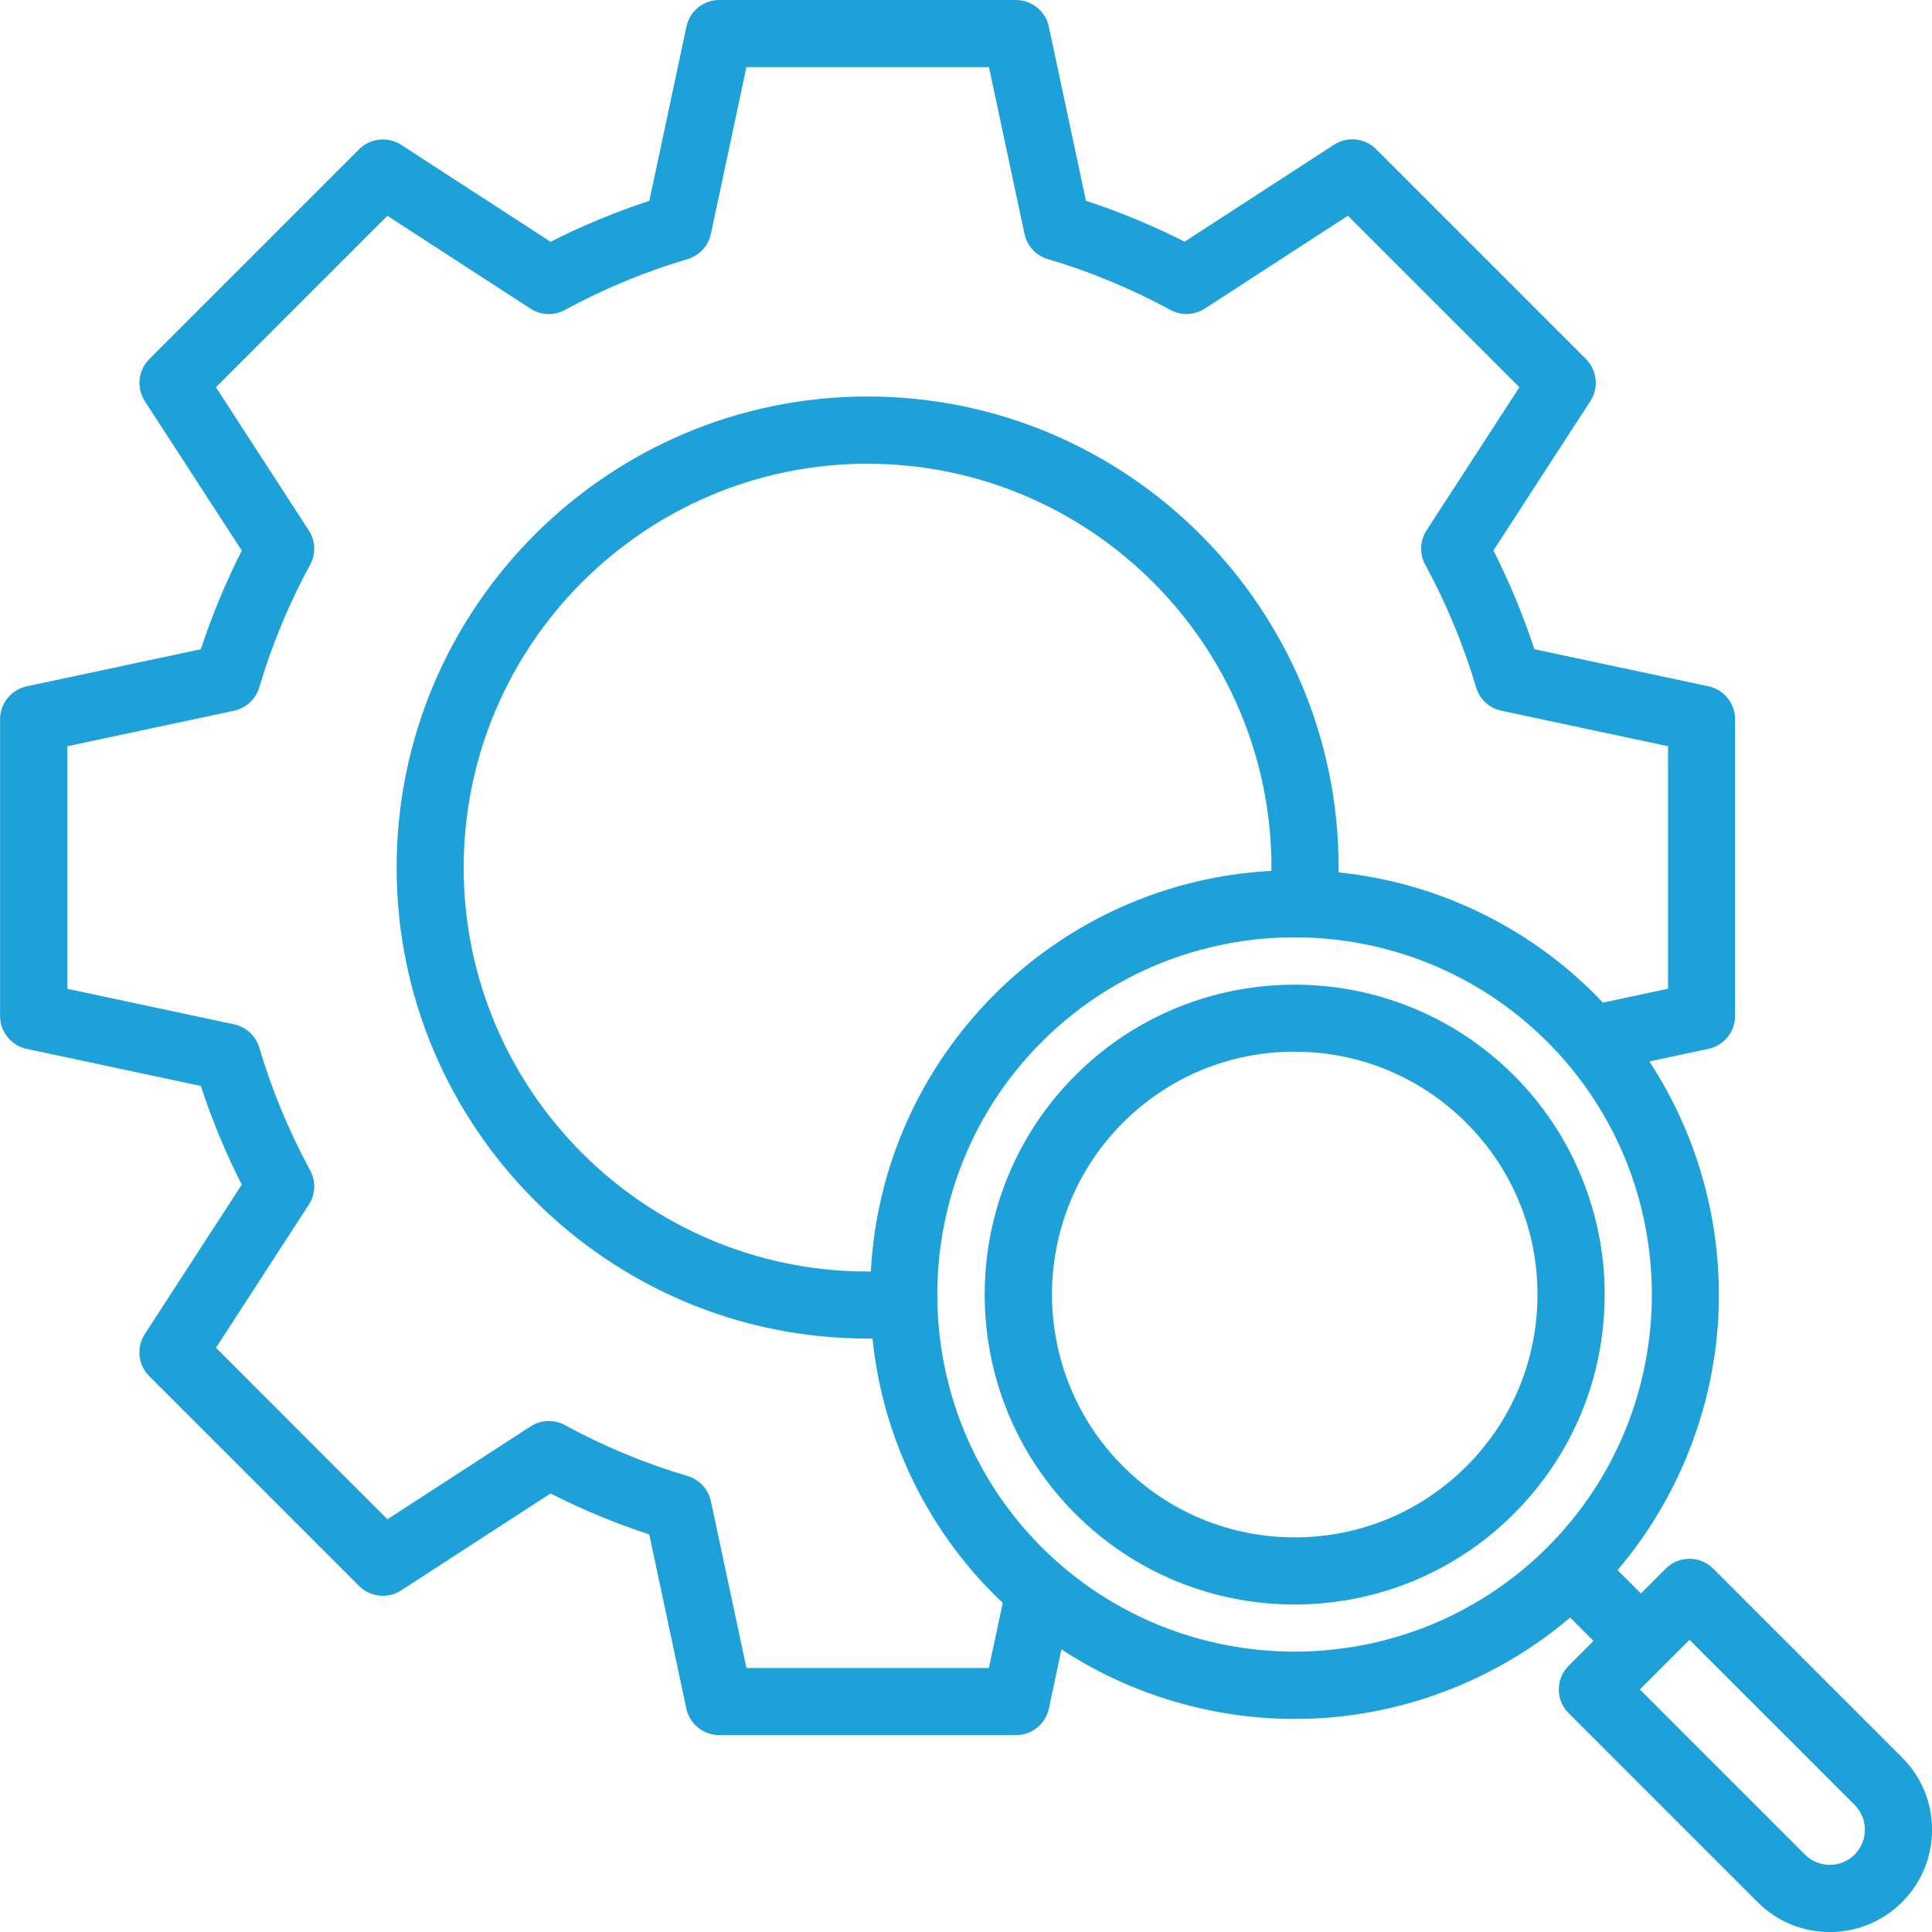 <?xml version="1.0" encoding="UTF-8"?>
<svg id="Layer_1" data-name="Layer 1" xmlns="http://www.w3.org/2000/svg" viewBox="0 0 512 512">
  <defs>
    <style>
      .cls-1 {
        fill: #1da1d8;
        stroke-width: 0px;
      }
    </style>
  </defs>
  <path class="cls-1" d="M451.93,417.8c-2.32-2.32-6.07-2.32-8.39,0l-8.68,8.68-10.25-10.25c34.23-38.26,37.36-95.13,7.55-136.92l20.01-4.26c2.74-.58,4.69-3,4.69-5.8v-78.67c0-2.8-1.96-5.22-4.69-5.8l-47.84-10.19c-3.16-9.95-7.16-19.61-11.97-28.87l26.63-41.05c1.52-2.35,1.2-5.44-.78-7.42l-55.63-55.63c-1.98-1.98-5.07-2.31-7.42-.78l-41.05,26.63c-9.26-4.81-18.92-8.82-28.86-11.97l-10.19-47.84c-.58-2.74-3-4.69-5.8-4.69h-78.67c-2.8,0-5.22,1.96-5.8,4.69l-10.19,47.84c-9.95,3.16-19.61,7.17-28.87,11.98l-41.05-26.63c-2.35-1.52-5.44-1.2-7.42.78l-55.63,55.63c-1.98,1.98-2.3,5.07-.78,7.42l26.63,41.05c-4.81,9.26-8.82,18.92-11.97,28.86l-47.84,10.19c-2.74.58-4.7,3-4.7,5.8v78.67c0,2.8,1.96,5.22,4.69,5.8l47.84,10.19c3.16,9.95,7.16,19.6,11.97,28.86l-26.63,41.05c-1.52,2.35-1.2,5.44.78,7.42l55.63,55.63c1.98,1.98,5.07,2.3,7.42.78l41.04-26.63c9.26,4.81,18.92,8.82,28.87,11.98l10.19,47.83c.58,2.74,3,4.69,5.8,4.69h78.67c2.8,0,5.22-1.96,5.8-4.69l4.26-20.01c41.79,29.82,98.66,26.68,136.92-7.55l10.24,10.25-8.68,8.68c-2.32,2.32-2.32,6.07,0,8.39l50.05,50.05c9.42,9.42,24.7,9.42,34.13,0,9.42-9.42,9.42-24.7,0-34.13l-50.05-50.05ZM264.45,445.01h-69.07l-9.92-46.55c-.45-2.13-2.04-3.83-4.12-4.45-11.48-3.4-22.57-8-33.09-13.73-1.91-1.04-4.24-.95-6.06.23l-39.95,25.92-48.84-48.84,25.92-39.95c1.18-1.82,1.27-4.15.23-6.06-5.72-10.52-10.32-21.6-13.72-33.08-.62-2.08-2.32-3.66-4.45-4.12l-46.56-9.92v-69.07l46.56-9.92c2.13-.45,3.83-2.04,4.45-4.12,3.4-11.48,8-22.57,13.73-33.08,1.04-1.91.95-4.24-.23-6.06l-25.92-39.95,48.84-48.84,39.95,25.92c1.82,1.19,4.15,1.27,6.06.23,10.52-5.73,21.61-10.33,33.09-13.73,2.08-.62,3.66-2.32,4.12-4.45l9.92-46.55h69.07l9.92,46.56c.45,2.13,2.04,3.83,4.12,4.45,11.48,3.4,22.57,8,33.08,13.72,1.91,1.04,4.24.95,6.06-.23l39.96-25.92,48.84,48.84-25.92,39.95c-1.18,1.83-1.27,4.15-.23,6.06,5.72,10.52,10.32,21.61,13.72,33.09.62,2.08,2.32,3.66,4.45,4.12l46.55,9.92v69.07l-21.24,4.53c-1.05-1.14-2.12-2.27-3.22-3.37-18.42-18.46-42.85-29.7-68.85-31.69.04-1.33.08-2.67.08-4,0-67.3-54.55-121.86-121.85-121.86-67.3,0-121.86,54.55-121.86,121.85s54.55,121.86,121.85,121.86h0c1.33,0,2.67-.04,4-.08,2,26,13.24,50.42,31.69,68.85,1.1,1.1,2.23,2.17,3.37,3.22l-4.53,21.25ZM233.63,339.84c-1.24.04-2.47.08-3.71.08-60.75,0-110-49.24-110-109.99,0-60.75,49.24-110,109.99-110,60.75,0,110,49.24,110,109.99h0c0,1.24-.03,2.47-.08,3.71-57.97,1.64-104.57,48.25-106.21,106.22h0ZM274,412.16c-38.15-38.15-38.15-100.01,0-138.16,38.15-38.15,100.01-38.15,138.16,0,38.15,38.15,38.15,100.01,0,138.16-38.18,38.09-99.98,38.09-138.16,0ZM493.59,493.59c-4.8,4.78-12.56,4.78-17.35,0l-45.86-45.86,17.35-17.35,45.86,45.85c4.78,4.8,4.78,12.56,0,17.36h0ZM399.08,287.07c-30.93-30.93-81.08-30.93-112.01,0-30.93,30.93-30.93,81.08,0,112.01,30.93,30.93,81.08,30.93,112.01,0,14.85-14.85,23.2-35,23.2-56.01.06-21.02-8.3-41.18-23.2-56ZM390.69,390.69c-26.32,26.27-68.96,26.23-95.24-.09-26.24-26.29-26.24-68.86,0-95.15,26.3-26.3,68.94-26.3,95.24,0s26.3,68.94,0,95.24h0Z"/>
  <path class="cls-1" d="M484.92,512.01c-7.24,0-14.04-2.82-19.16-7.94l-50.05-50.05c-3.47-3.47-3.47-9.11,0-12.58l6.58-6.58-6.19-6.19c-18.69,15.89-42.31,25.35-66.83,26.7-23.96,1.32-47.92-5.14-67.97-18.26l-3.34,15.68c-.87,4.08-4.53,7.04-8.7,7.04h-78.67c-4.17,0-7.83-2.96-8.7-7.04l-9.83-46.15c-8.96-2.94-17.74-6.58-26.16-10.85l-39.6,25.69c-3.5,2.27-8.18,1.78-11.13-1.17l-55.63-55.63c-2.95-2.95-3.44-7.63-1.17-11.13l25.7-39.61c-4.27-8.41-7.91-17.19-10.85-26.15l-46.16-9.83c-4.08-.87-7.04-4.53-7.04-8.7v-78.67c0-4.17,2.96-7.83,7.05-8.7l46.16-9.83c2.94-8.96,6.58-17.74,10.85-26.14l-25.7-39.61c-2.27-3.5-1.78-8.18,1.17-11.13l55.63-55.63c2.95-2.95,7.63-3.44,11.13-1.17l39.61,25.7c8.41-4.27,17.19-7.91,26.16-10.85l9.83-46.16C182.75,2.97,186.41,0,190.58,0h78.67c4.17,0,7.83,2.96,8.7,7.04l9.83,46.16c8.96,2.94,17.74,6.58,26.15,10.85l39.61-25.7c3.5-2.27,8.18-1.78,11.13,1.17l55.63,55.63c2.95,2.95,3.44,7.63,1.17,11.13l-25.7,39.61c4.27,8.41,7.91,17.19,10.85,26.16l46.16,9.83c4.08.87,7.04,4.53,7.04,8.7v78.67c0,4.17-2.96,7.83-7.04,8.7l-15.68,3.34c13.12,20.04,19.58,44,18.26,67.97-1.35,24.52-10.81,48.15-26.69,66.83l6.19,6.19,6.58-6.58c3.47-3.47,9.11-3.47,12.58,0h0s50.05,50.05,50.05,50.05c5.12,5.12,7.94,11.92,7.94,19.16s-2.82,14.04-7.94,19.16c-5.12,5.12-11.92,7.94-19.16,7.94ZM416.35,420.54l14.33,14.33-10.77,10.77c-1.16,1.16-1.16,3.04,0,4.19l50.05,50.05c8.25,8.25,21.68,8.25,29.93,0,8.25-8.25,8.25-21.68,0-29.93l-50.05-50.05c-1.16-1.16-3.04-1.16-4.19,0l-10.77,10.77-14.33-14.33,1.87-2.09c33.54-37.49,36.56-92.27,7.34-133.22l-2.63-3.68,24.43-5.2c1.36-.29,2.35-1.51,2.35-2.9v-78.67c0-1.39-.99-2.61-2.35-2.9l-49.52-10.55-.52-1.64c-3.1-9.76-7.06-19.32-11.78-28.4l-.8-1.53,27.57-42.49c.76-1.17.59-2.73-.39-3.71l-55.63-55.63c-.98-.98-2.55-1.15-3.71-.39l-42.5,27.57-1.53-.8c-9.08-4.72-18.63-8.68-28.39-11.78l-1.64-.52-10.55-49.53c-.29-1.36-1.51-2.35-2.9-2.35h-78.67c-1.39,0-2.61.99-2.9,2.35l-10.55,49.52-1.64.52c-9.76,3.1-19.32,7.06-28.4,11.78l-1.53.8-42.49-27.57c-1.17-.76-2.73-.59-3.71.39l-55.63,55.63c-.98.98-1.15,2.54-.39,3.71l27.57,42.5-.8,1.53c-4.72,9.08-8.68,18.63-11.78,28.39l-.52,1.64-49.52,10.55c-1.36.29-2.35,1.51-2.35,2.9v78.67c0,1.39.99,2.61,2.35,2.9l49.52,10.55.52,1.64c3.1,9.76,7.06,19.31,11.78,28.39l.8,1.53-27.57,42.5c-.76,1.17-.59,2.73.39,3.71l55.63,55.63c.98.98,2.54,1.15,3.71.39l42.49-27.57,1.53.8c9.09,4.72,18.65,8.69,28.4,11.78l1.64.52,10.55,49.52c.29,1.36,1.51,2.35,2.9,2.35h78.67c1.39,0,2.61-.99,2.9-2.35l5.2-24.43,3.68,2.63c40.95,29.22,95.73,26.2,133.22-7.34l2.09-1.87ZM484.92,500.14c-3.9,0-7.8-1.48-10.77-4.44l-47.96-47.96,21.55-21.55,47.96,47.95c5.93,5.94,5.93,15.61,0,21.55h0c-2.97,2.97-6.87,4.45-10.77,4.45ZM434.58,447.73l43.76,43.76c3.63,3.62,9.53,3.62,13.16,0,3.62-3.63,3.62-9.54,0-13.17l-43.76-43.76-13.16,13.16ZM266.85,447.97h-73.87l-10.42-48.9c-.23-1.06-1.02-1.91-2.06-2.22-11.66-3.45-22.99-8.15-33.67-13.97-.96-.52-2.12-.48-3.03.12l-41.96,27.23-52.23-52.24,27.23-41.97c.59-.91.64-2.08.12-3.03-5.81-10.68-10.51-22-13.96-33.66-.31-1.04-1.16-1.83-2.22-2.06l-48.91-10.42v-73.87l48.91-10.42c1.06-.23,1.91-1.02,2.22-2.06,3.45-11.66,8.15-22.98,13.97-33.66.52-.96.48-2.12-.12-3.03l-27.23-41.97,52.23-52.23,41.96,27.22c.91.59,2.07.64,3.03.12,10.68-5.81,22.01-10.51,33.67-13.97,1.04-.31,1.83-1.16,2.06-2.22l10.41-48.9h73.87l10.42,48.91c.23,1.06,1.02,1.91,2.06,2.22,11.66,3.45,22.98,8.15,33.66,13.96.95.52,2.12.47,3.03-.12l41.97-27.23,52.24,52.24-27.22,41.96c-.59.91-.64,2.08-.12,3.03,5.81,10.68,10.51,22.01,13.96,33.67.31,1.04,1.16,1.83,2.22,2.06l48.9,10.42v73.87l-25.25,5.38-1.14-1.25c-1.12-1.22-2.15-2.29-3.13-3.28-17.91-17.94-41.7-28.89-66.98-30.83l-2.83-.22.09-2.84c.04-1.3.08-2.6.08-3.9,0-65.56-53.33-118.89-118.89-118.9-65.56,0-118.89,53.33-118.9,118.89,0,65.56,53.33,118.89,118.89,118.9,1.3,0,2.61-.04,3.9-.08l2.84-.09.22,2.83c1.94,25.28,12.89,49.06,30.83,66.97,1.01,1.01,2.09,2.04,3.28,3.13l1.25,1.14-5.38,25.25ZM197.79,442.04h64.27l3.68-17.26c-.78-.73-1.51-1.44-2.22-2.15-18.28-18.25-29.68-42.27-32.3-67.91-.43,0-.86.01-1.29.01-68.83,0-124.83-56-124.82-124.83,0-68.82,56-124.82,124.82-124.82,0,0,0,0,0,0,68.83,0,124.82,56,124.82,124.83,0,.43,0,.87-.01,1.29,25.64,2.62,49.66,14.02,67.91,32.3.69.69,1.4,1.43,2.15,2.21l17.25-3.68v-64.27l-44.2-9.42c-3.19-.68-5.75-3.05-6.67-6.18-3.33-11.26-7.87-22.2-13.48-32.51-1.56-2.87-1.43-6.35.35-9.1l24.61-37.93-45.45-45.45-37.94,24.62c-2.74,1.78-6.23,1.91-9.09.35-10.31-5.61-21.25-10.15-32.5-13.48-3.13-.92-5.49-3.48-6.18-6.67l-9.42-44.21h-64.27l-9.42,44.21c-.68,3.19-3.05,5.75-6.18,6.67-11.26,3.33-22.2,7.87-32.52,13.49-2.87,1.56-6.35,1.43-9.1-.35l-37.93-24.61-45.44,45.44,24.62,37.94c1.78,2.74,1.91,6.22.35,9.09-5.62,10.31-10.15,21.25-13.49,32.51-.92,3.13-3.48,5.49-6.67,6.18l-44.21,9.42v64.27l44.22,9.42c3.19.68,5.75,3.05,6.67,6.18,3.33,11.26,7.87,22.19,13.48,32.51,1.56,2.87,1.43,6.35-.35,9.09l-24.61,37.94,45.44,45.45,37.93-24.61c2.74-1.78,6.23-1.91,9.1-.35,10.31,5.62,21.25,10.15,32.51,13.49,3.13.92,5.49,3.48,6.18,6.67l9.42,44.21ZM343.08,443.62c-25.78,0-51.55-9.79-71.17-29.37h0c-39.25-39.25-39.25-103.11,0-142.36,39.25-39.25,103.11-39.25,142.35,0,39.25,39.25,39.25,103.11,0,142.35-19.62,19.58-45.4,29.37-71.18,29.37ZM276.09,410.06c36.93,36.85,97.04,36.85,133.97,0,36.93-36.93,36.93-97.03,0-133.96-36.93-36.93-97.03-36.93-133.97,0-36.93,36.93-36.93,97.03,0,133.97h0ZM343.08,425.21c-21.04,0-42.08-8.01-58.1-24.03-32.04-32.04-32.04-84.17,0-116.2,32.04-32.04,84.16-32.04,116.2,0h0c15.36,15.27,24.13,36.46,24.07,58.11,0,21.94-8.55,42.58-24.07,58.09-16.02,16.02-37.06,24.03-58.1,24.03ZM343.08,266.88c-19.52,0-39.04,7.43-53.91,22.29-29.73,29.72-29.73,78.09,0,107.82,29.72,29.72,78.09,29.73,107.82,0,14.4-14.4,22.33-33.54,22.33-53.91.05-20.09-8.08-39.74-22.32-53.9h0c-14.86-14.87-34.39-22.3-53.91-22.3ZM343.12,413.34h-.07c-18.78-.02-36.43-7.35-49.7-20.64-27.34-27.39-27.34-71.95,0-99.34,13.28-13.28,30.94-20.59,49.72-20.59s36.43,7.31,49.71,20.59c13.28,13.28,20.59,30.93,20.59,49.71s-7.31,36.44-20.59,49.72h0c-13.28,13.25-30.91,20.55-49.67,20.55ZM343.08,278.7c-17.2,0-33.36,6.7-45.52,18.86-25.03,25.08-25.03,65.88,0,90.96,12.15,12.17,28.31,18.88,45.5,18.9h.06c17.17,0,33.32-6.68,45.48-18.81,12.16-12.16,18.85-28.33,18.85-45.52s-6.7-33.36-18.86-45.52c-12.16-12.16-28.33-18.86-45.52-18.86ZM229.92,342.88c-62.29,0-112.96-50.67-112.97-112.96,0-62.29,50.67-112.97,112.96-112.97,62.29,0,112.96,50.67,112.97,112.96,0,1.27-.03,2.54-.08,3.81l-.09,2.79-2.79.08c-56.35,1.6-101.74,46.99-103.33,103.34l-.08,2.79-2.79.09c-1.27.04-2.54.08-3.8.08ZM229.91,122.89c-59.02,0-107.03,48.02-107.03,107.04,0,59.02,48.02,107.03,107.04,107.03.29,0,.57,0,.86,0,3.04-57.25,48.92-103.13,106.17-106.17,0-.29,0-.57,0-.86,0-59.02-48.02-107.03-107.04-107.03Z"/>
</svg>
